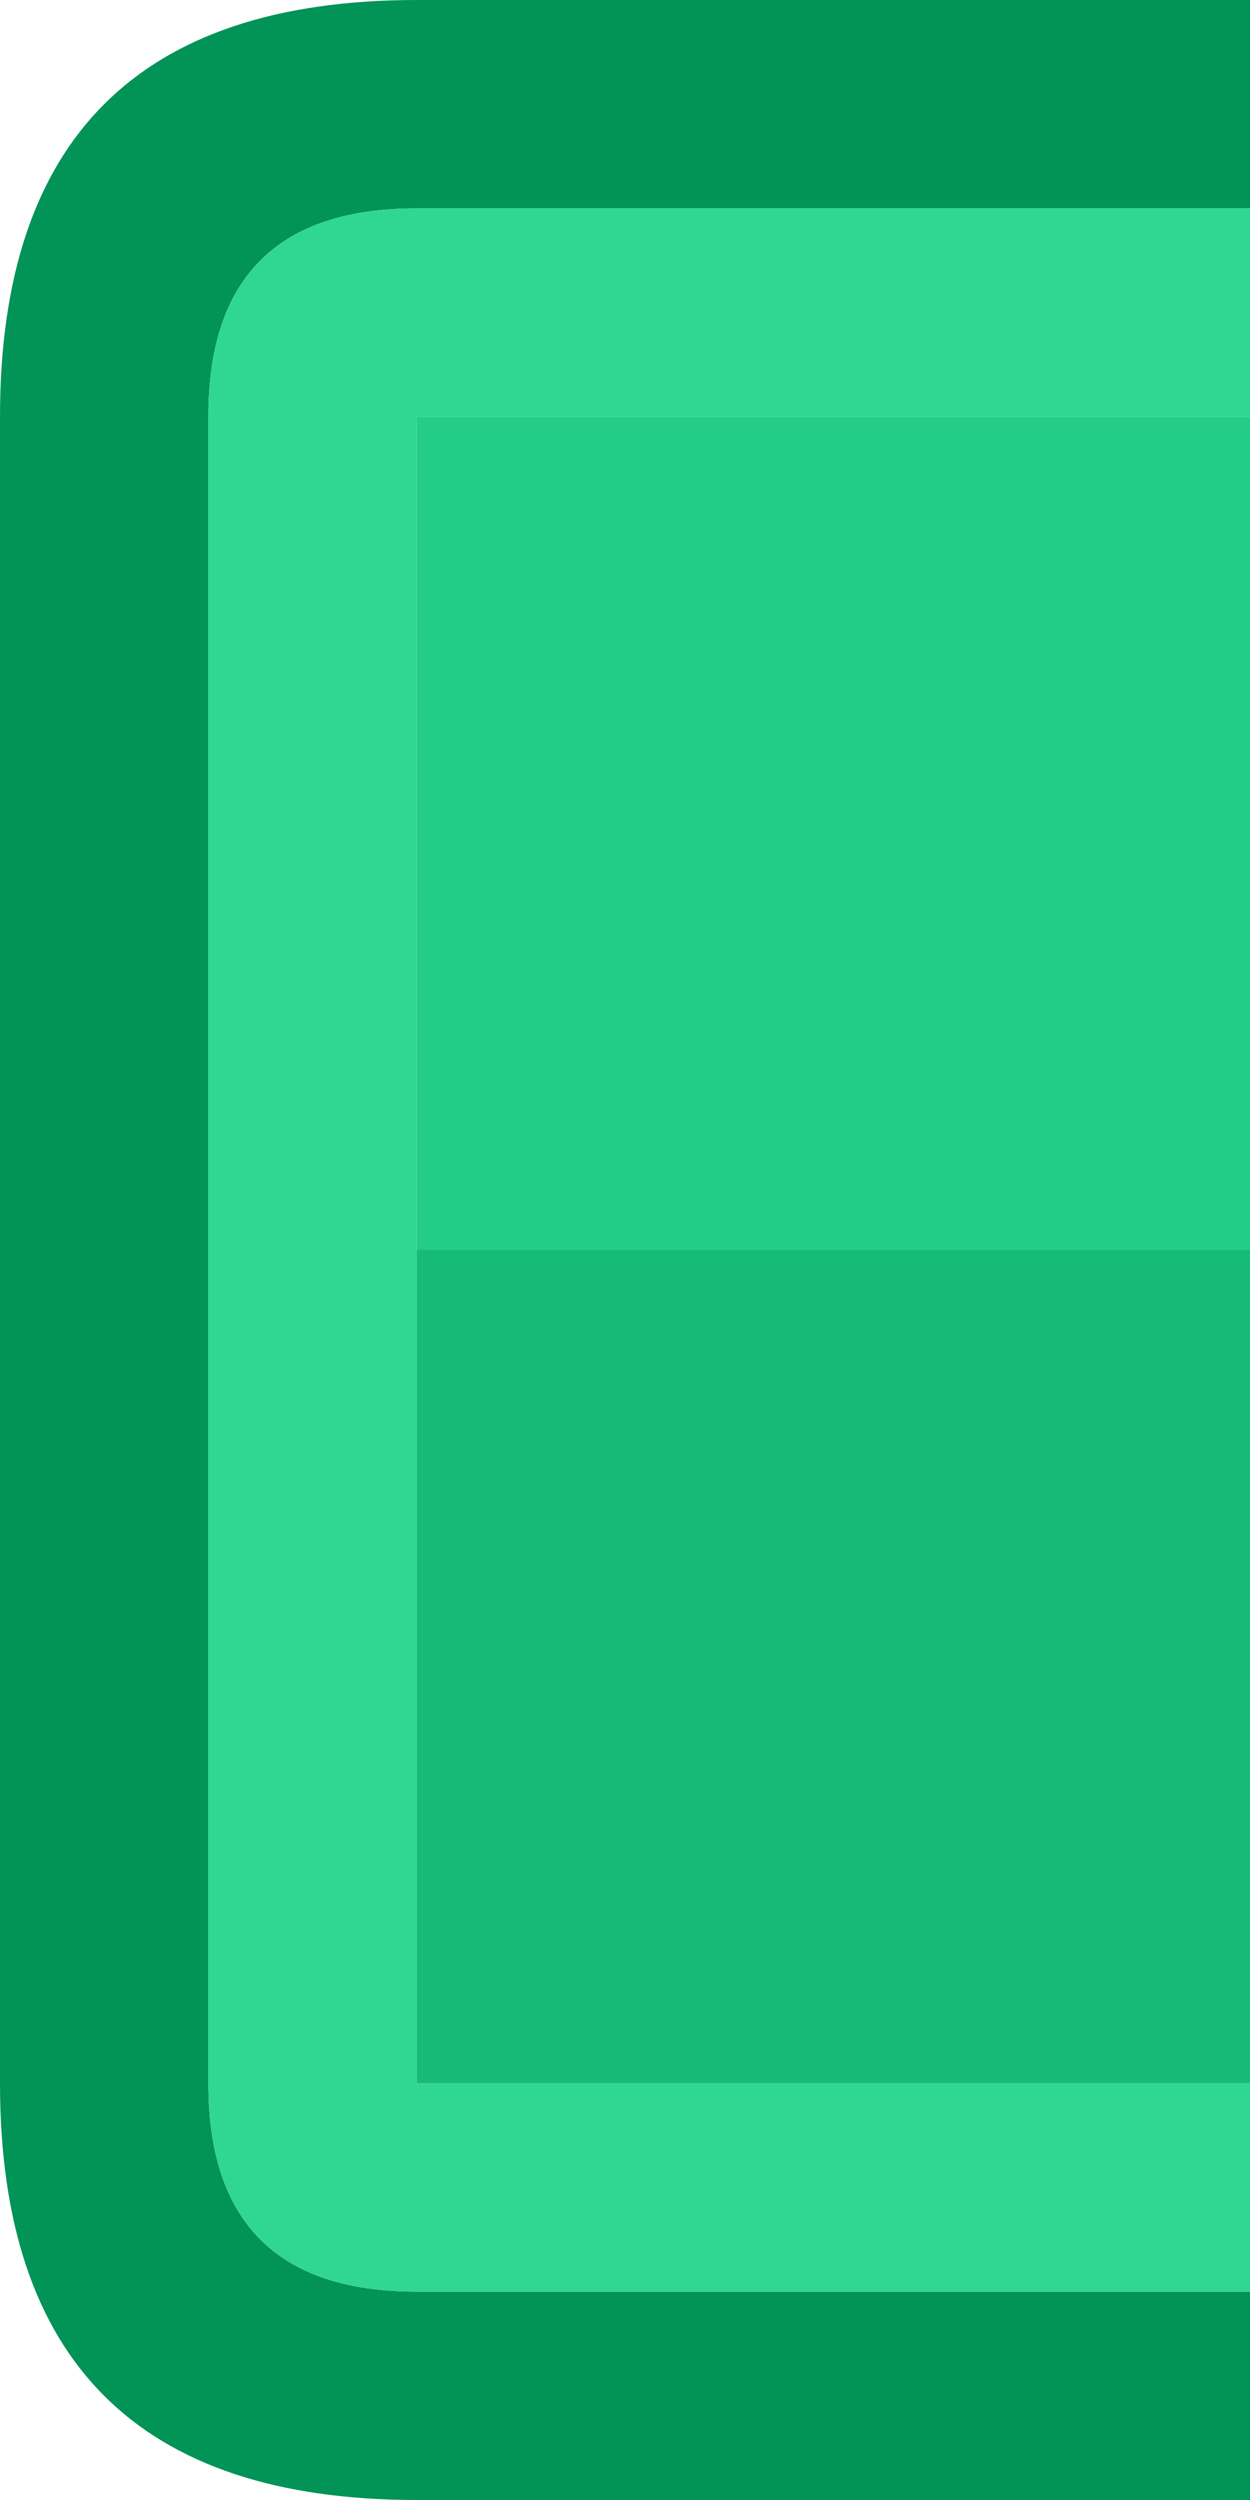 <svg width="12" height="24" xmlns="http://www.w3.org/2000/svg" xmlns:xlink="http://www.w3.org/1999/xlink">
  <defs/>
  <g>
    <path stroke="none" fill="#029357" d="M12 22 L12 24 4 24 Q0 24 0 20 L0 4 Q0 0 4 0 L12 0 12 2 4 2 Q2 2 2 4 L2 20 Q2 22 4 22 L12 22"/>
    <path stroke="none" fill="#2FD792" d="M12 22 L4 22 Q2 22 2 20 L2 4 Q2 2 4 2 L12 2 12 4 4 4 4 12 4 20 12 20 12 22"/>
    <path stroke="none" fill="#23CD87" d="M12 4 L12 12 4 12 4 4 12 4"/>
    <path stroke="none" fill="#16BB77" d="M12 12 L12 20 4 20 4 12 12 12"/>
  </g>
</svg>